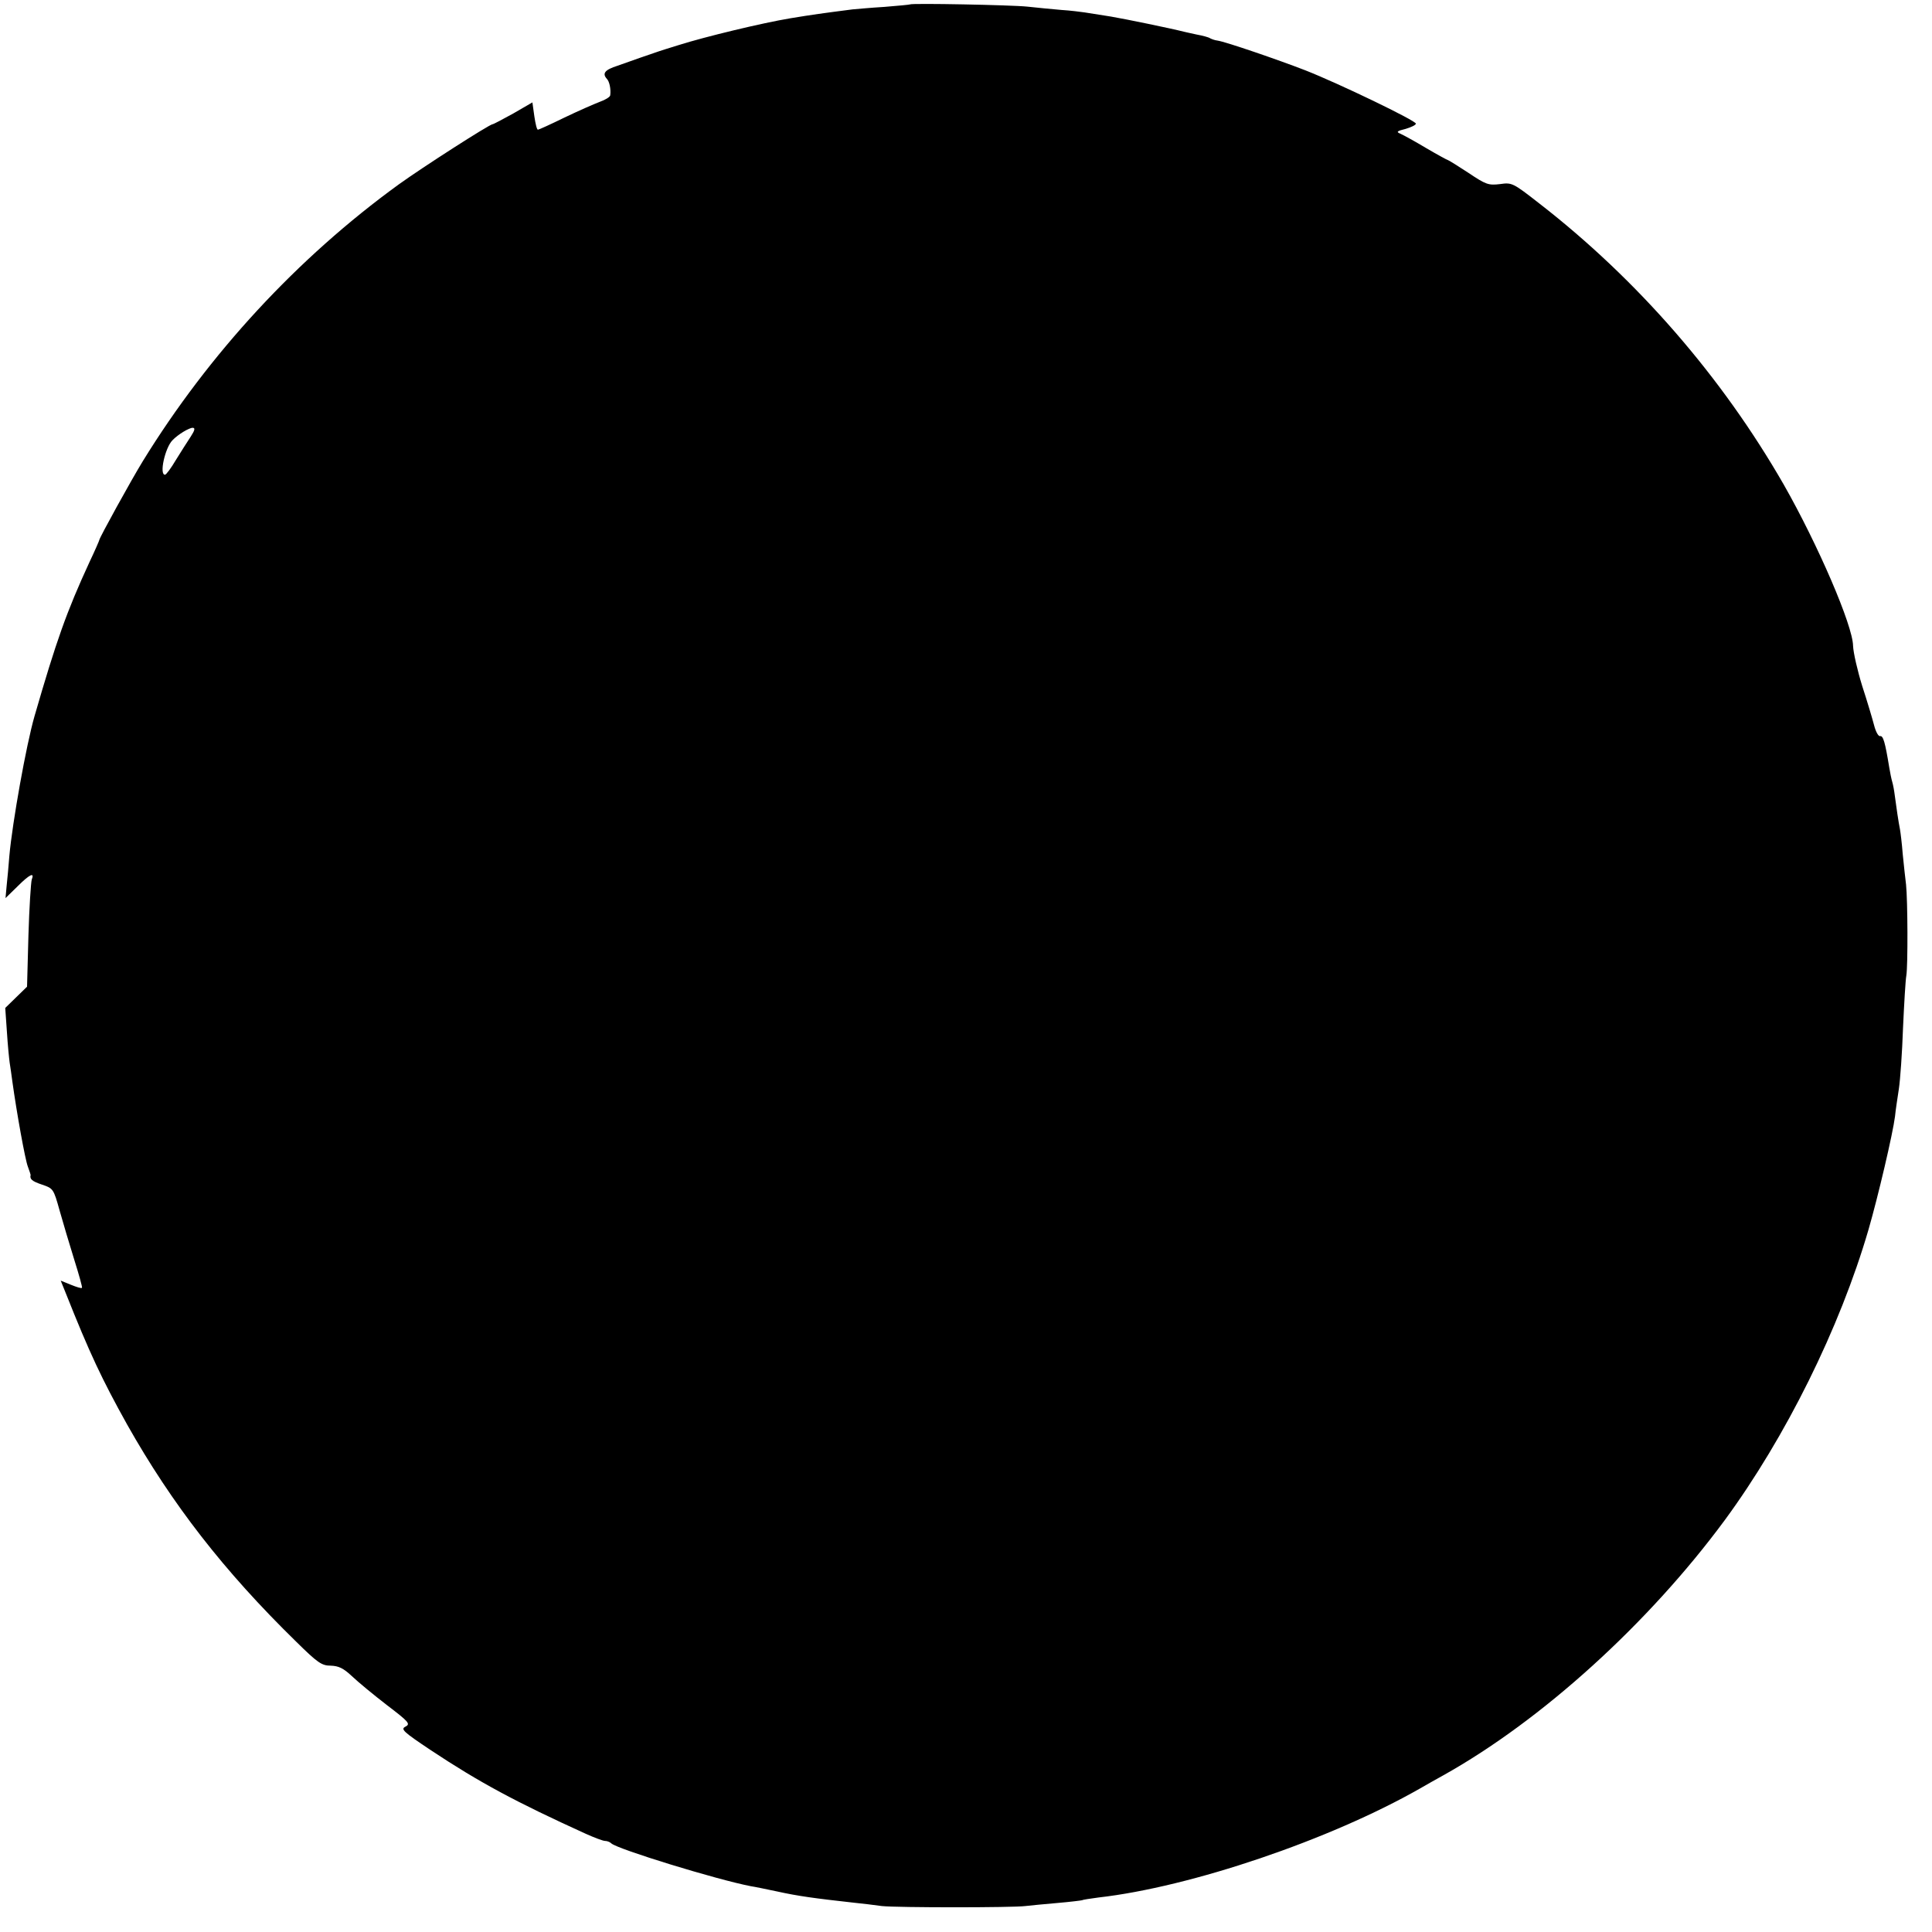 <?xml version="1.0" standalone="no"?>
<!DOCTYPE svg PUBLIC "-//W3C//DTD SVG 20010904//EN"
 "http://www.w3.org/TR/2001/REC-SVG-20010904/DTD/svg10.dtd">
<svg version="1.0" xmlns="http://www.w3.org/2000/svg"
 width="700pt" height="700pt" viewBox="0 0 700 700"
 preserveAspectRatio="xMidYMid meet">
<g transform="translate(0,700) scale(0.1,-0.1)"
fill="#000000" stroke="none">
<path d="M3297 6984 c-1 -1 -43 -5 -93 -9 -51 -3 -102 -8 -115 -9 -109 -14
-145 -19 -224 -32 -103 -17 -310 -67 -405 -97 -36 -11 -67 -21 -70 -22 -8 -3
-33 -11 -70 -24 -19 -7 -56 -20 -82 -29 -47 -15 -57 -28 -39 -48 9 -9 15 -37
12 -59 0 -6 -18 -17 -38 -24 -21 -8 -78 -33 -128 -57 -49 -24 -93 -44 -96 -44
-4 0 -9 22 -13 49 l-7 50 -69 -40 c-38 -21 -72 -39 -75 -39 -11 0 -254 -156
-340 -218 -368 -267 -688 -614 -927 -1002 -43 -70 -158 -279 -158 -286 0 -2
-16 -39 -36 -81 -83 -180 -120 -285 -199 -558 -30 -104 -80 -384 -91 -505 -3
-36 -7 -85 -10 -110 l-4 -44 43 42 c45 45 63 53 52 25 -3 -10 -9 -101 -12
-203 l-5 -185 -39 -38 -40 -39 6 -86 c3 -48 8 -98 10 -112 2 -14 7 -45 10 -70
15 -108 46 -282 56 -307 6 -16 10 -29 10 -30 -4 -15 5 -23 41 -35 41 -14 42
-15 64 -94 12 -43 36 -123 53 -178 17 -54 30 -100 28 -102 -2 -3 -20 3 -40 11
l-37 15 19 -47 c85 -214 130 -310 222 -475 162 -287 349 -529 612 -786 78 -77
93 -87 125 -87 29 -1 46 -9 77 -38 22 -21 79 -68 127 -105 80 -61 86 -68 67
-78 -18 -9 -9 -18 93 -86 175 -116 307 -187 560 -302 31 -14 63 -26 70 -26 8
0 18 -4 23 -9 23 -21 381 -131 505 -155 14 -2 57 -11 95 -19 77 -17 136 -25
280 -41 28 -3 73 -8 100 -12 56 -6 474 -6 520 0 17 2 68 7 115 11 47 4 87 9
90 10 3 2 30 6 60 10 335 38 839 209 1165 395 22 13 60 34 85 48 356 199 743
550 1019 924 221 301 417 696 521 1053 35 121 88 347 96 410 2 22 9 67 14 100
5 33 12 132 15 220 4 88 9 174 12 190 6 36 5 273 -1 330 -3 22 -8 72 -12 110
-3 39 -8 79 -10 90 -5 24 -14 85 -19 124 -2 17 -6 38 -9 48 -3 10 -8 34 -11
53 -15 92 -22 115 -33 113 -6 -2 -16 16 -22 40 -6 23 -25 87 -43 142 -17 55
-32 120 -33 145 -1 74 -127 366 -251 584 -224 390 -529 742 -886 1019 -96 75
-99 76 -142 70 -42 -5 -51 -2 -115 41 -38 25 -72 46 -74 46 -2 0 -37 19 -78
43 -40 24 -82 47 -93 52 -17 7 -15 10 18 18 20 6 37 14 37 19 0 11 -278 145
-400 193 -98 38 -290 104 -319 108 -9 1 -20 5 -26 8 -5 4 -28 10 -50 14 -22 5
-42 9 -45 10 -47 12 -212 46 -265 55 -38 6 -81 13 -95 15 -14 2 -52 7 -85 9
-33 3 -88 8 -123 12 -57 6 -420 13 -425 8z m-2606 -1566 c-12 -18 -36 -56 -54
-85 -17 -29 -35 -53 -39 -53 -22 -1 0 98 27 125 20 21 60 45 73 45 10 0 8 -9
-7 -32z"/>
</g>
</svg>
